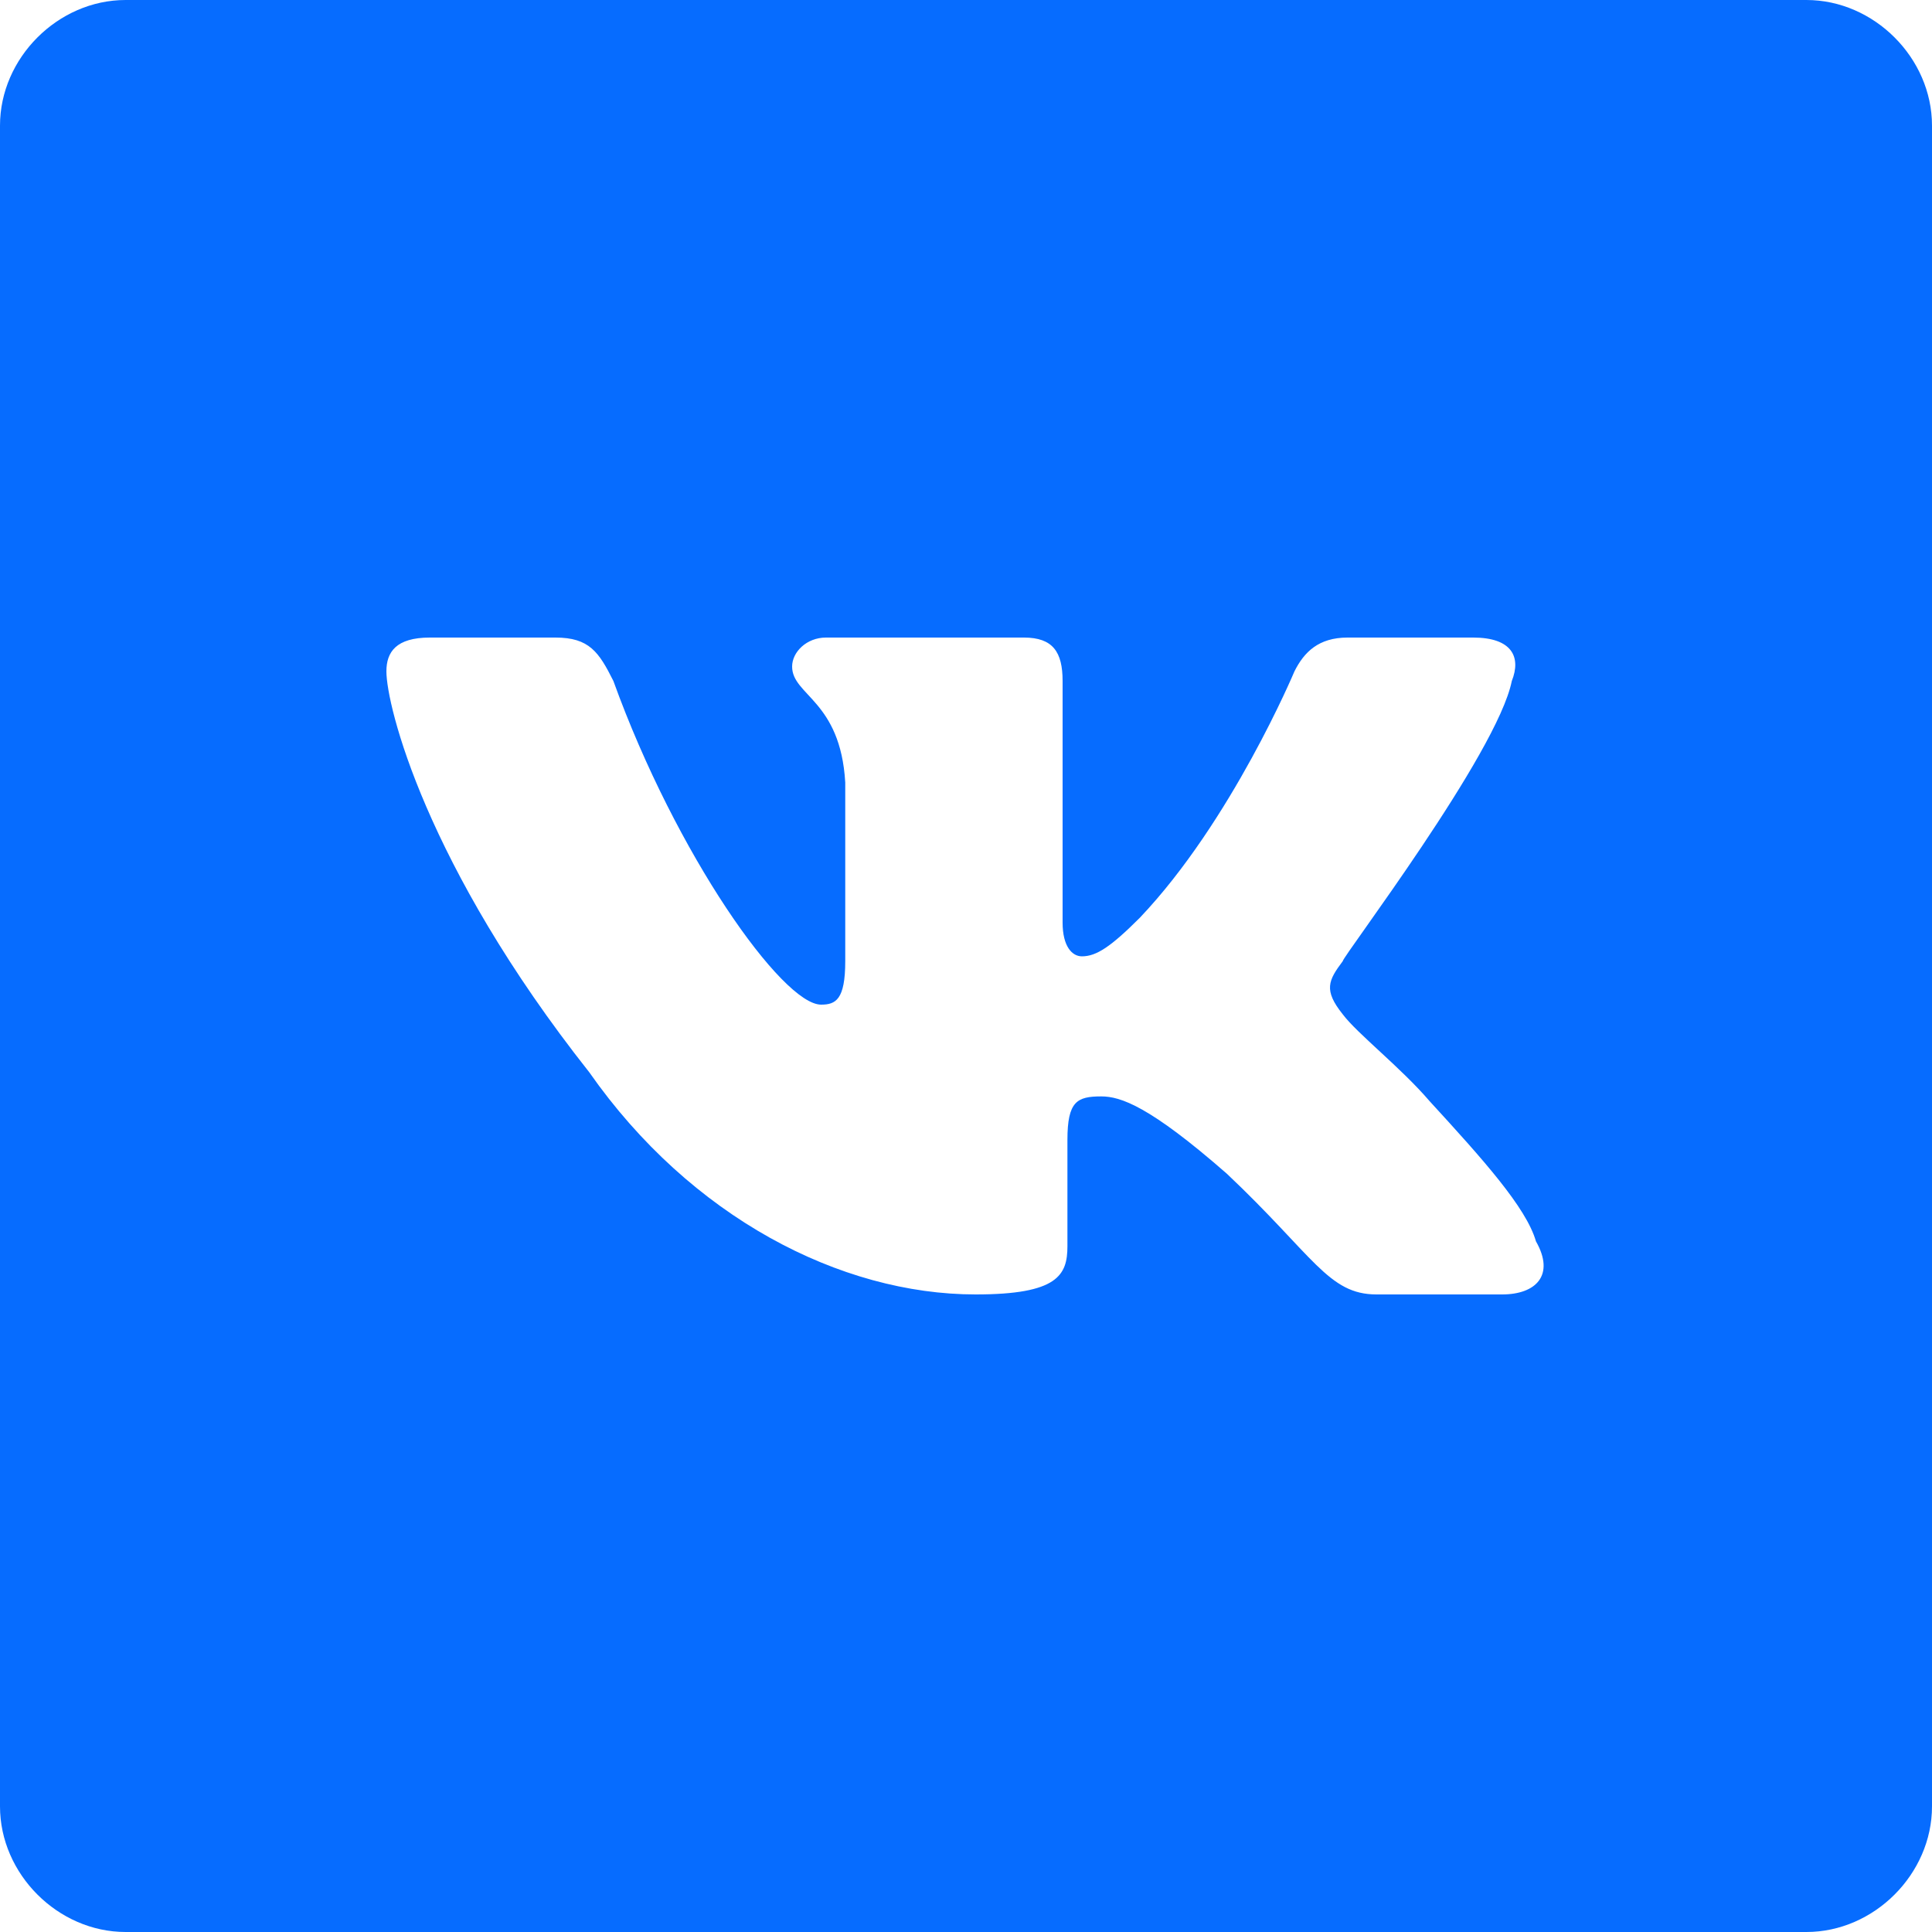 <?xml version="1.0" encoding="UTF-8"?> <!-- Generator: Adobe Illustrator 27.6.1, SVG Export Plug-In . SVG Version: 6.00 Build 0) --> <svg xmlns="http://www.w3.org/2000/svg" xmlns:xlink="http://www.w3.org/1999/xlink" id="Layer_1" x="0px" y="0px" viewBox="0 0 40 40" style="enable-background:new 0 0 40 40;" xml:space="preserve"> <style type="text/css"> .st0{fill:#066CFF;} </style> <g> <path class="st0" d="M37.4,0H2.6C1.2,0,0,1.2,0,2.6v34.8C0,38.8,1.2,40,2.6,40h34.8c1.4,0,2.6-1.2,2.6-2.6V2.6 C40,1.2,38.8,0,37.4,0z M31.1,26.8h-2.6c-1,0-1.3-0.8-3.1-2.5c-1.6-1.4-2.2-1.6-2.6-1.6c-0.5,0-0.7,0.1-0.7,0.9v2.2 c0,0.6-0.2,1-1.9,1c-2.8,0-5.9-1.6-8-4.6C8.8,17.9,8,14.6,8,13.9c0-0.4,0.2-0.7,0.9-0.7h2.6c0.7,0,0.9,0.3,1.2,0.9 c1.3,3.6,3.5,6.7,4.3,6.7c0.3,0,0.5-0.1,0.5-0.9v-3.7c-0.1-1.7-1.1-1.8-1.1-2.4c0-0.3,0.3-0.6,0.7-0.6h4.1c0.6,0,0.8,0.3,0.8,0.9v5 c0,0.5,0.2,0.7,0.4,0.7c0.3,0,0.6-0.2,1.2-0.8c1.9-2,3.2-5.1,3.2-5.1c0.2-0.4,0.5-0.7,1.1-0.7h2.6c0.8,0,1,0.4,0.8,0.9 c-0.3,1.5-3.5,5.7-3.5,5.8c-0.3,0.4-0.4,0.6,0,1.1c0.3,0.4,1.2,1.1,1.8,1.8c1.1,1.2,2,2.2,2.2,2.9C32.2,26.4,31.8,26.8,31.1,26.8z"></path> </g> </svg> 